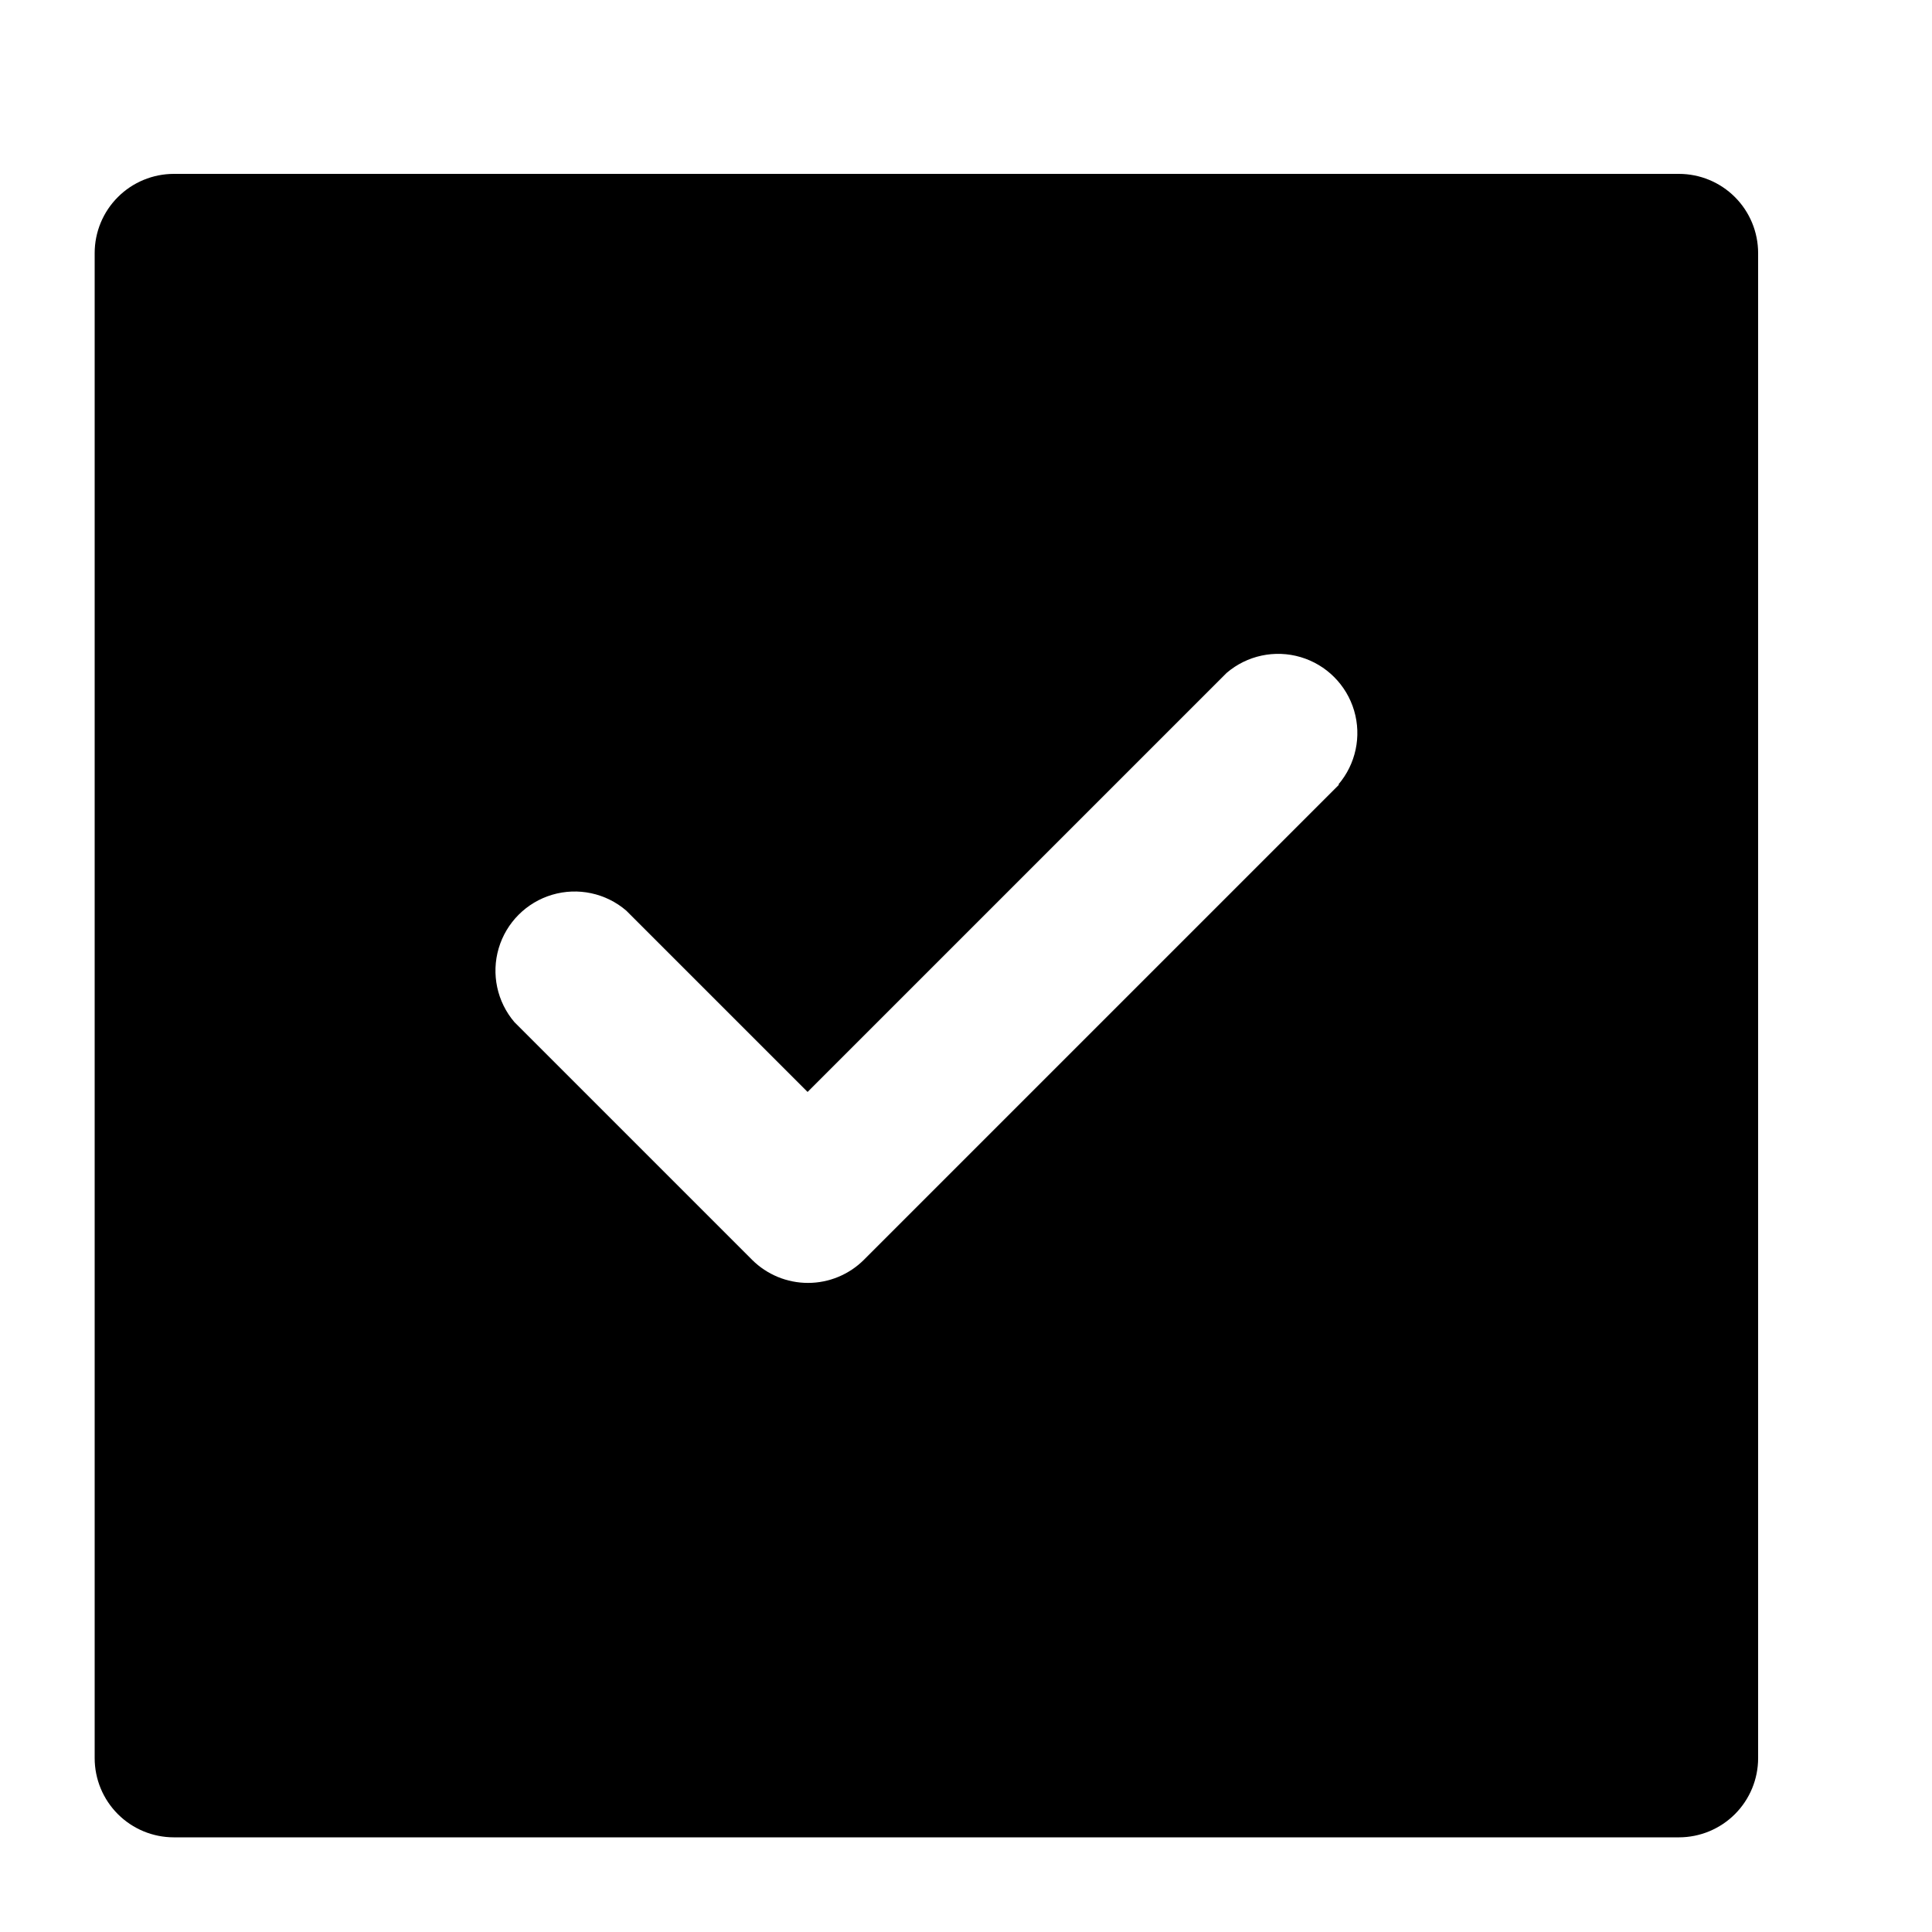<?xml version="1.0" encoding="UTF-8"?>
<!-- Uploaded to: ICON Repo, www.svgrepo.com, Generator: ICON Repo Mixer Tools -->
<svg fill="#000000" width="800px" height="800px" version="1.1" viewBox="144 144 512 512" xmlns="http://www.w3.org/2000/svg">
 <path d="m588.93 190.08h-398.85c-5.566 0-10.906 2.211-14.844 6.148s-6.148 9.277-6.148 14.844v398.85c0 5.57 2.211 10.906 6.148 14.844s9.277 6.148 14.844 6.148h398.85c5.57 0 10.906-2.211 14.844-6.148s6.148-9.273 6.148-14.844v-398.85c0-5.566-2.211-10.906-6.148-14.844s-9.273-6.148-14.844-6.148zm-90.055 161.85-125.95 125.95c-3.934 3.91-9.254 6.106-14.797 6.106-5.547 0-10.867-2.195-14.801-6.106l-62.977-62.977c-4.629-5.402-6.203-12.785-4.188-19.605 2.019-6.824 7.356-12.16 14.18-14.18 6.82-2.016 14.203-0.441 19.605 4.188l48.074 48.07 111.05-111.05c5.402-4.629 12.785-6.203 19.609-4.188 6.82 2.019 12.156 7.356 14.176 14.18 2.016 6.82 0.441 14.203-4.188 19.605z"/>
</svg>